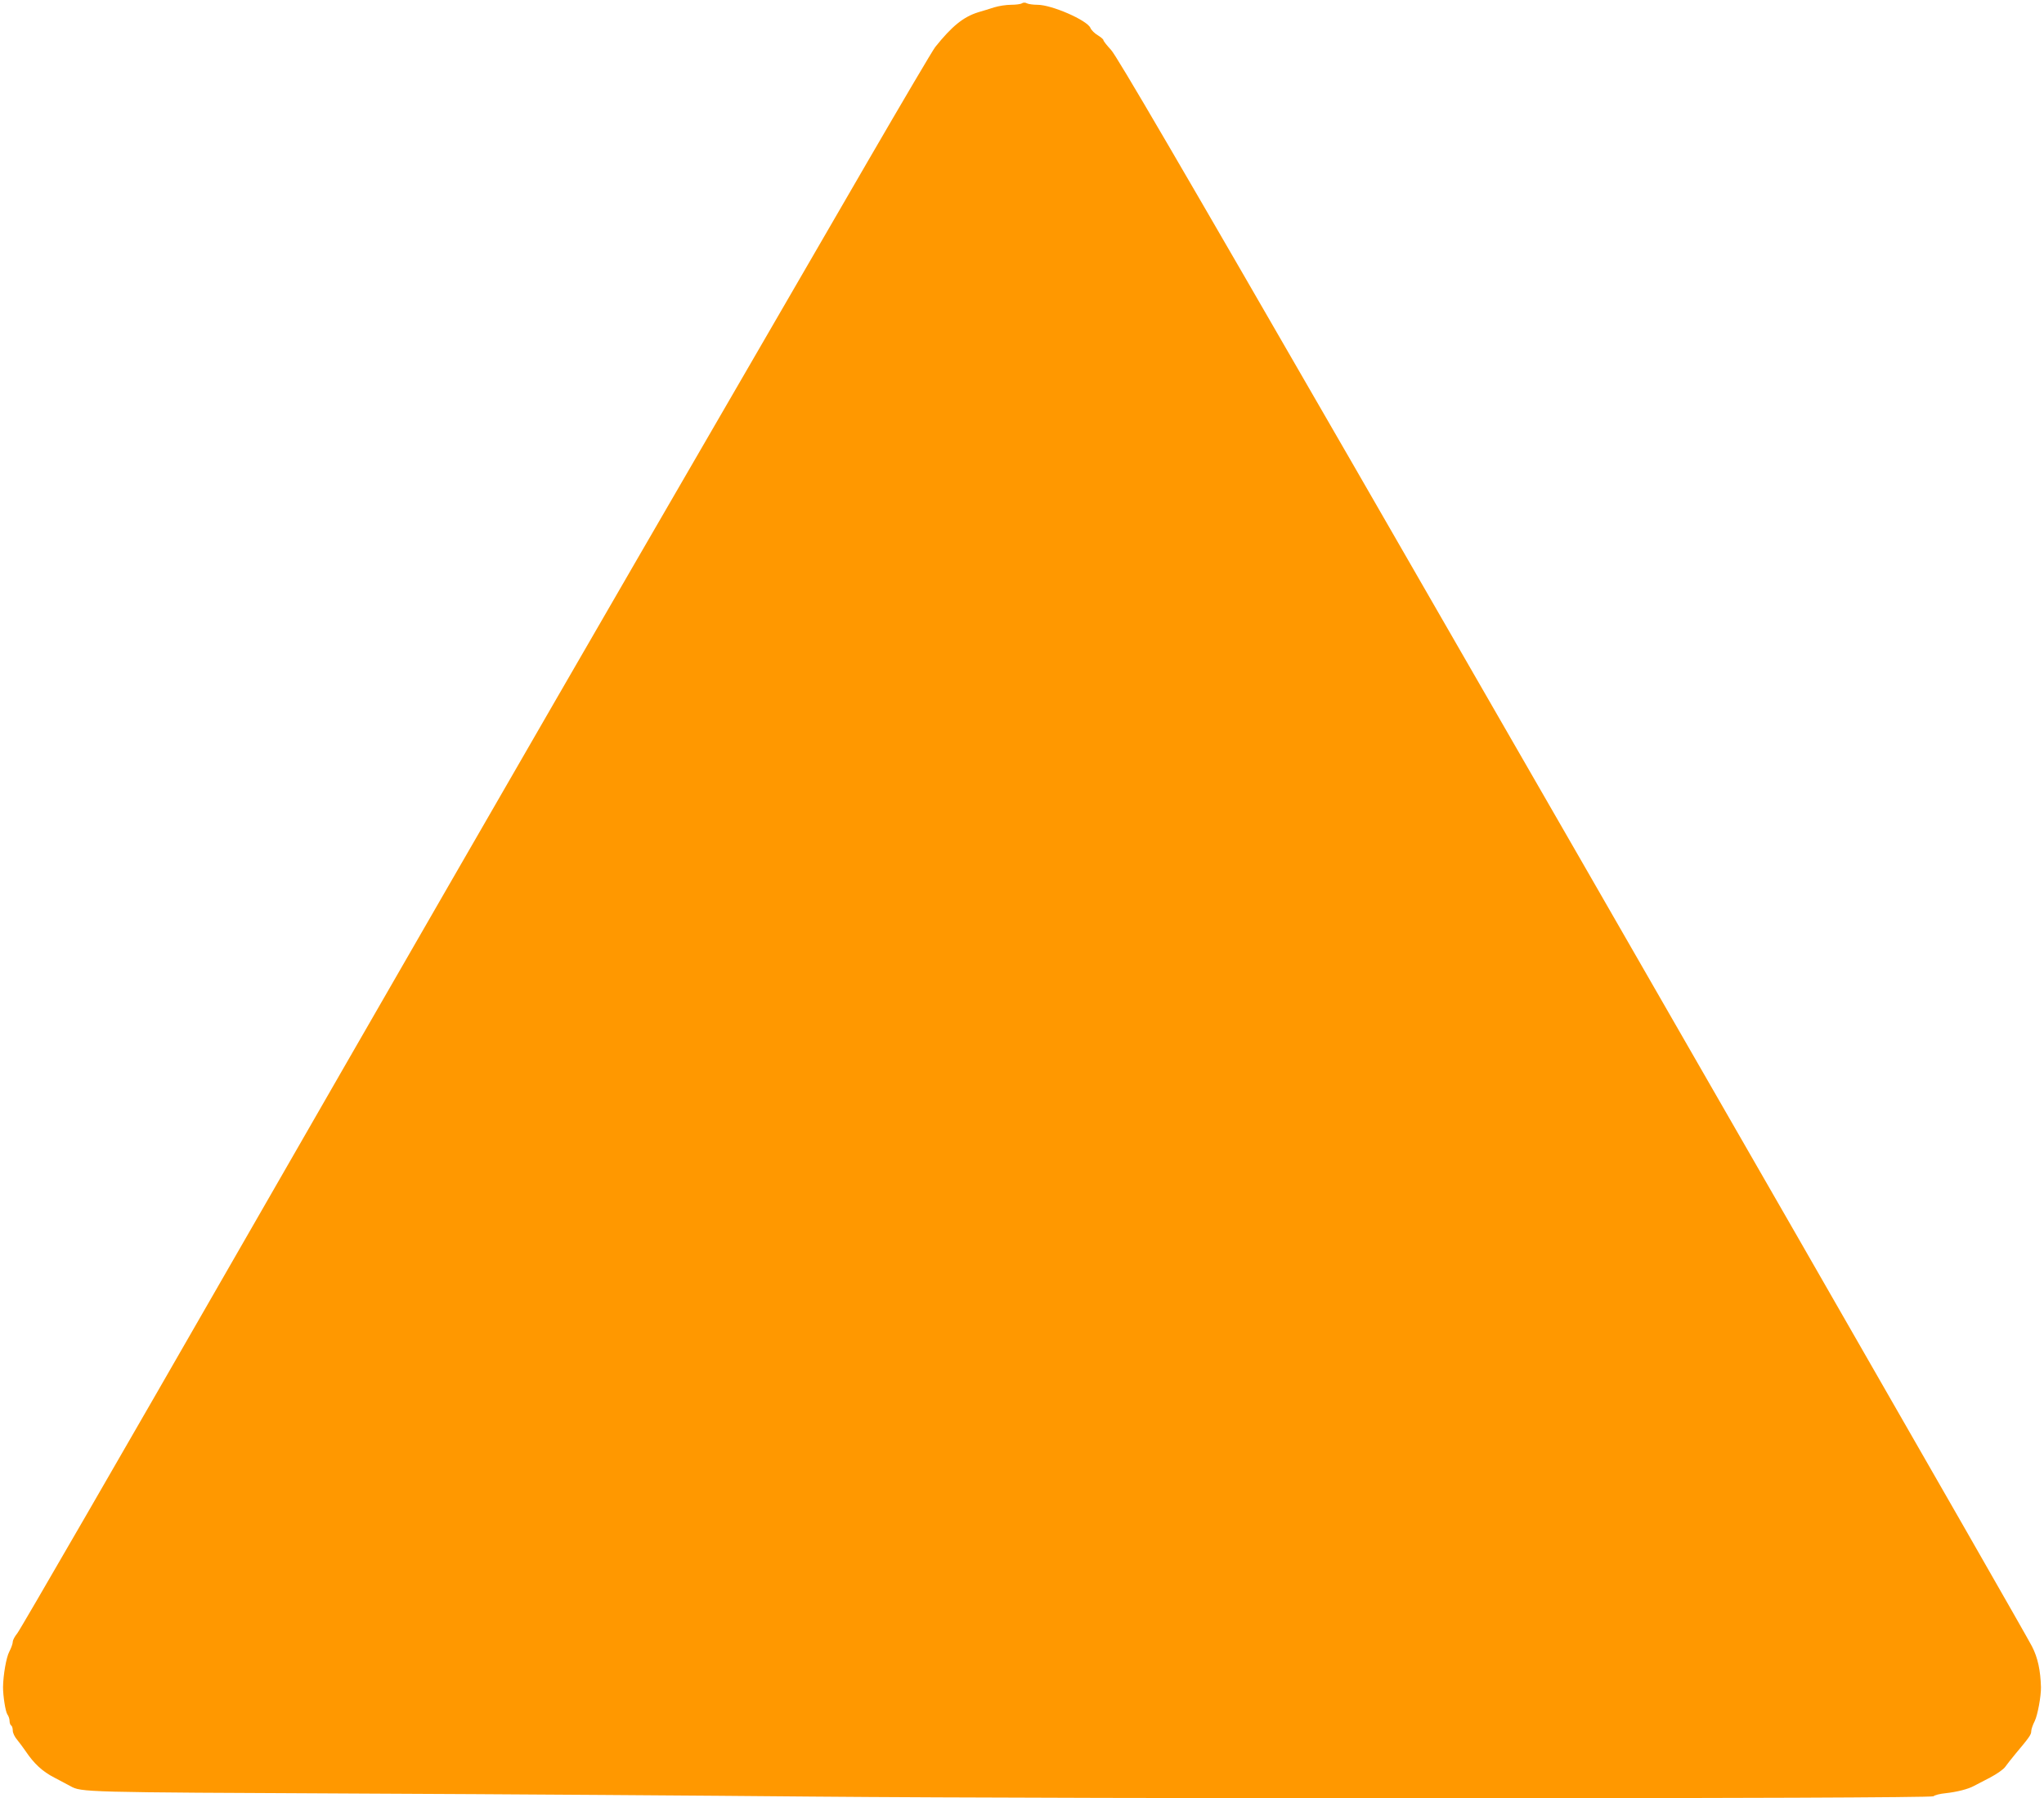 <?xml version="1.0" standalone="no"?>
<!DOCTYPE svg PUBLIC "-//W3C//DTD SVG 20010904//EN"
 "http://www.w3.org/TR/2001/REC-SVG-20010904/DTD/svg10.dtd">
<svg version="1.0" xmlns="http://www.w3.org/2000/svg"
 width="1280pt" height="1126pt" viewBox="0 0 1280 1126"
 preserveAspectRatio="xMidYMid meet">
<g transform="translate(0,1126) scale(0.1,-0.1)"
fill="#ff9800" stroke="none">
<path d="M6399 11239 c-7 -5 -38 -9 -68 -9 -29 0 -76 -7 -105 -16 -28 -9 -73
-23 -101 -31 -92 -29 -163 -86 -268 -217 -16 -20 -205 -341 -421 -713 -216
-373 -868 -1497 -1448 -2498 -580 -1001 -1684 -2916 -2453 -4255 -769 -1339
-1411 -2450 -1427 -2468 -15 -18 -28 -42 -28 -53 0 -11 -10 -39 -22 -62 -19
-36 -38 -146 -39 -222 0 -55 15 -152 27 -170 8 -11 14 -29 14 -42 0 -12 5 -25
10 -28 6 -3 10 -18 10 -32 0 -14 12 -40 28 -58 15 -18 38 -50 52 -70 53 -79
106 -128 180 -166 41 -22 86 -46 100 -53 70 -39 70 -39 1795 -47 924 -4 2207
-13 2850 -19 1687 -15 7007 -14 7023 2 7 7 41 16 75 19 73 8 142 26 177 45 14
7 60 31 102 53 42 22 85 52 95 67 10 14 38 50 63 80 89 106 100 122 100 143 0
12 10 41 22 64 18 37 40 155 39 212 -3 106 -20 185 -56 255 -51 101 -2429
4240 -4248 7395 -1097 1902 -1483 2563 -1519 2602 -26 28 -48 56 -48 61 0 6
-16 19 -35 31 -19 11 -41 32 -47 47 -22 48 -242 144 -331 144 -26 0 -56 4 -66
9 -10 6 -23 6 -32 0z"/>
</g>
</svg>
